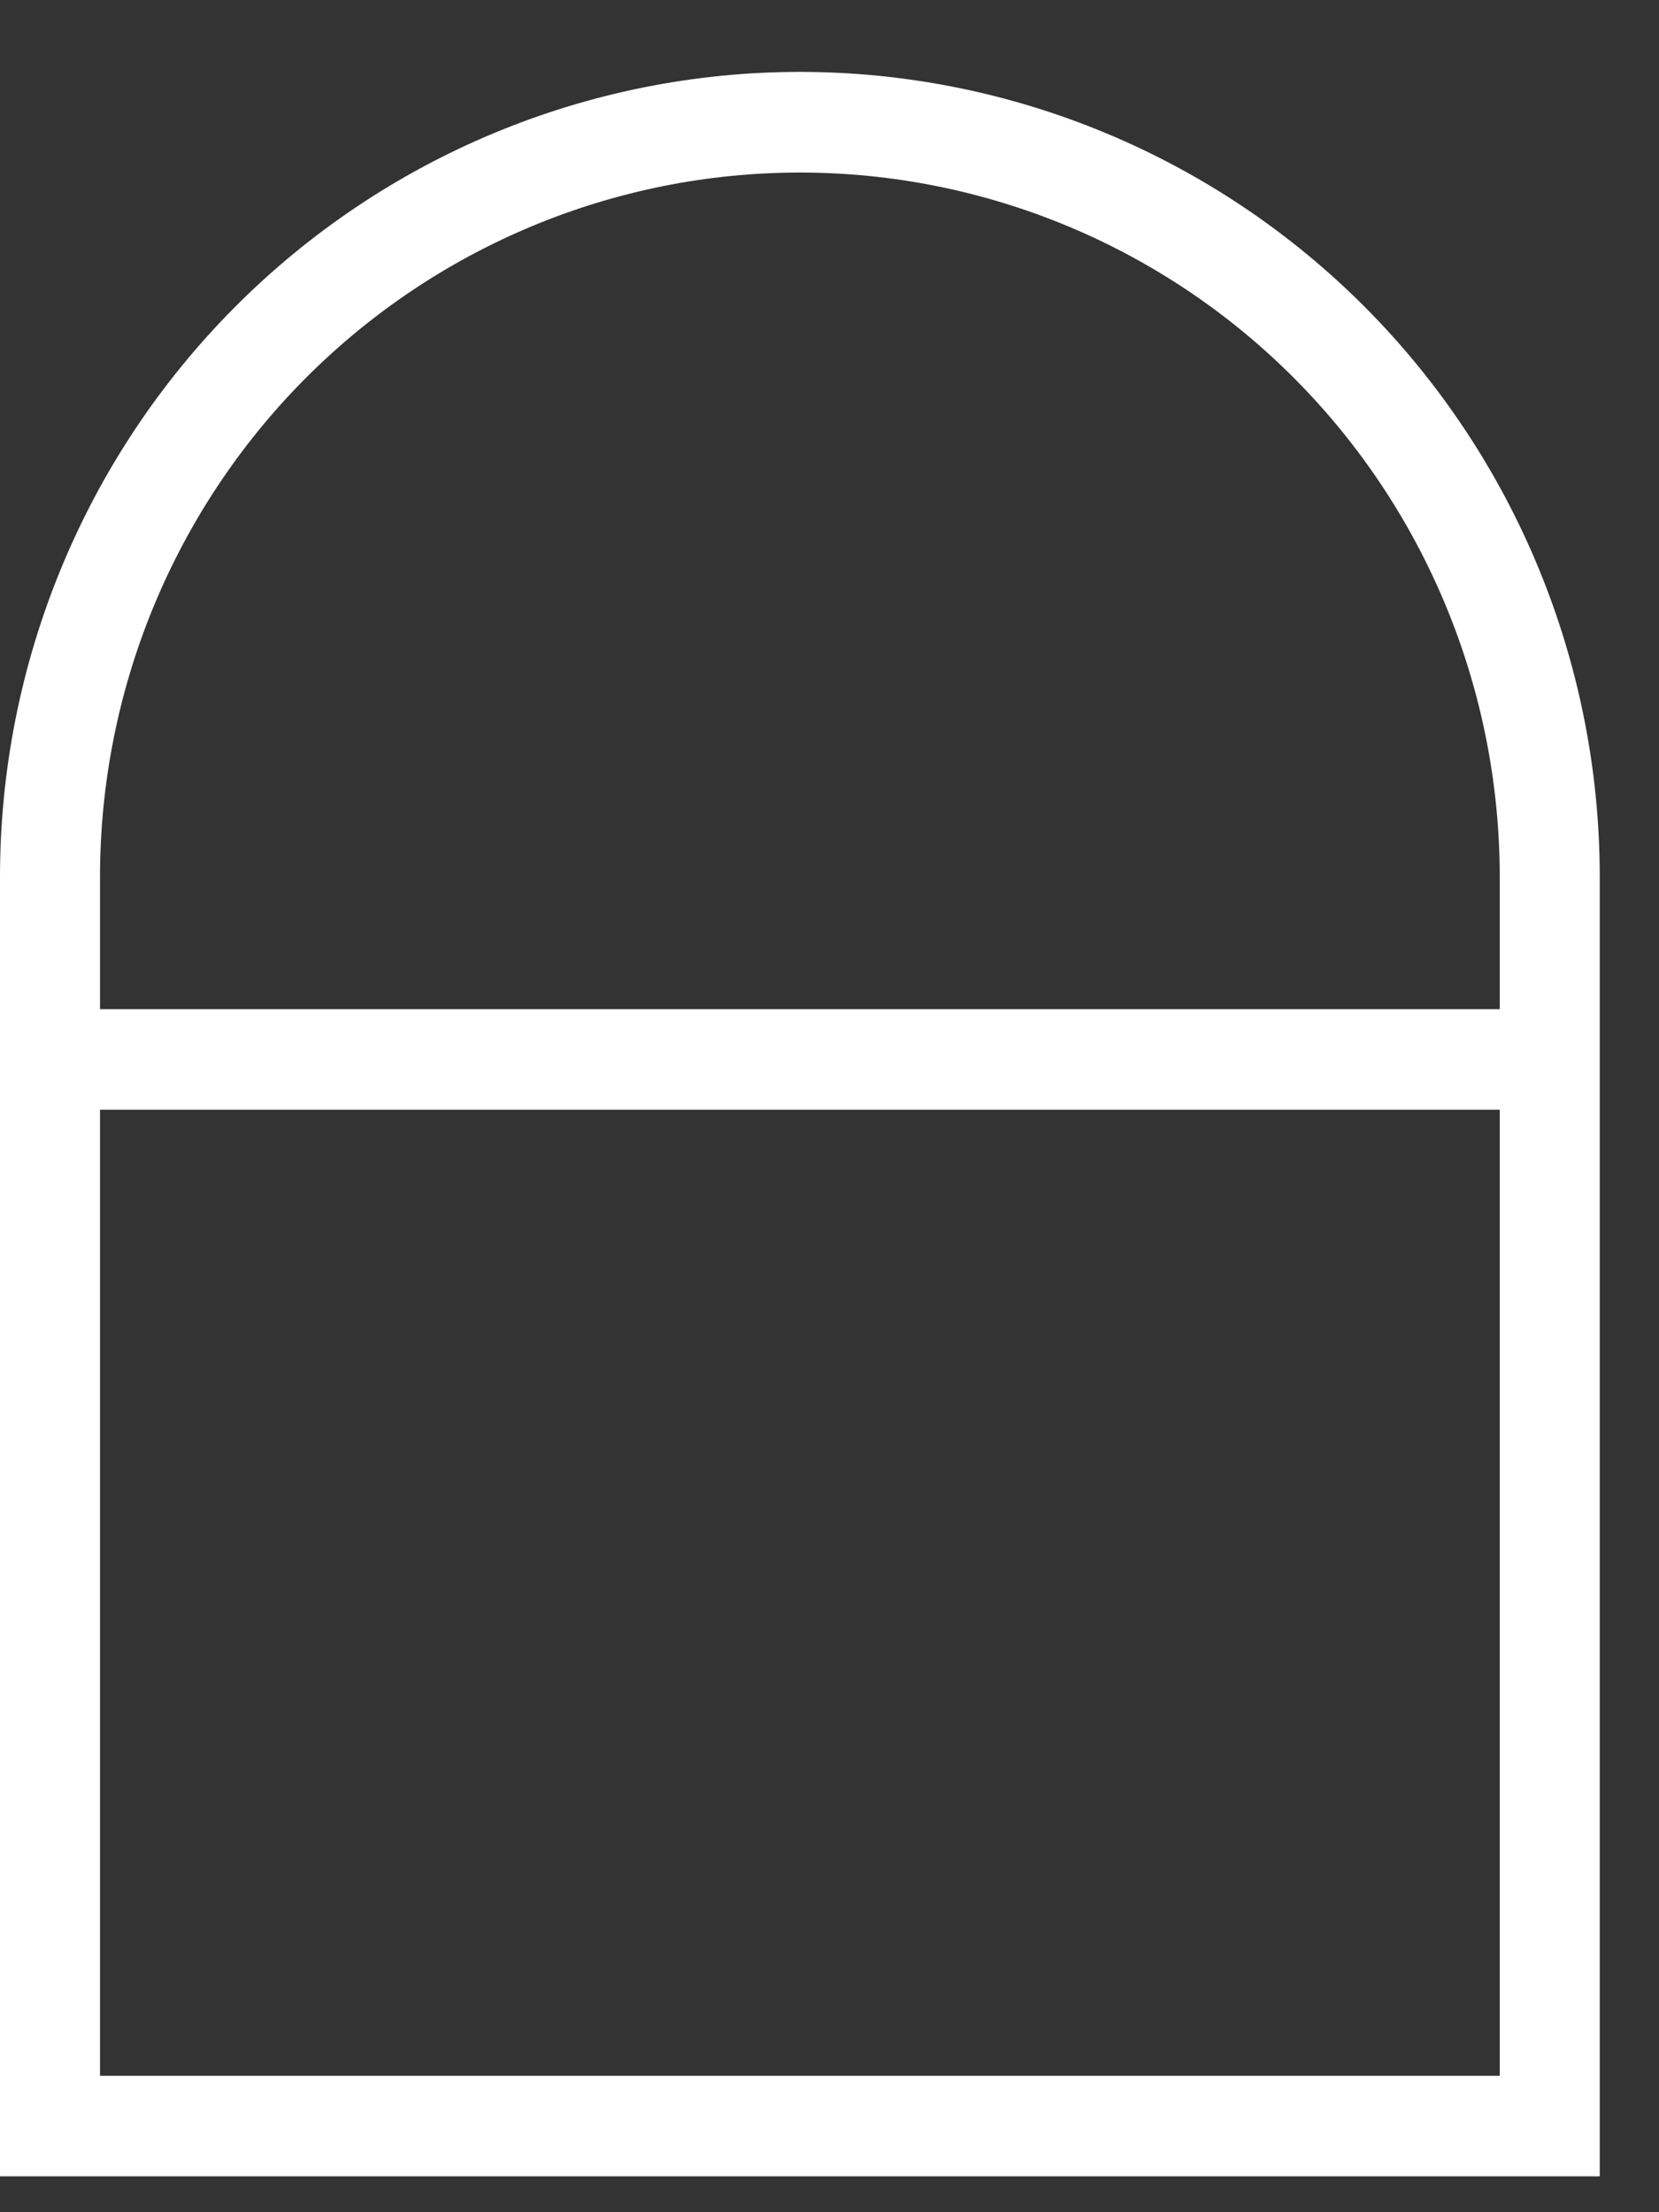 <?xml version="1.0" encoding="UTF-8"?>
<svg xmlns="http://www.w3.org/2000/svg" width="21" height="28" viewBox="0 0 21 28" fill="none">
  <rect x="0" y="0" width="21" height="28" fill="#333333" stroke="none"/>
  <g clip-path="url(#clip0_541_11962)">
    <path fill-rule="evenodd" clip-rule="evenodd" d="M18.984 14.046V26.273H1.266V14.046H18.984ZM18.984 12.773V11.099C18.984 8.734 18.051 6.467 16.39 4.795C14.728 3.123 12.475 2.184 10.125 2.184C7.775 2.184 5.522 3.123 3.86 4.795C2.199 6.467 1.266 8.734 1.266 11.099V12.773H18.984ZM0 11.099C0 8.397 1.067 5.805 2.966 3.894C4.864 1.984 7.44 0.91 10.125 0.91C12.81 0.91 15.386 1.984 17.285 3.894C19.183 5.805 20.25 8.397 20.25 11.099V27.546H0V11.099Z" fill="white"></path>
  </g>
  <defs>
    <clipPath id="clip0_541_11962">
      <rect width="20.25" height="27" fill="white" transform="translate(0 0.546)"></rect>
    </clipPath>
  </defs>
</svg>
